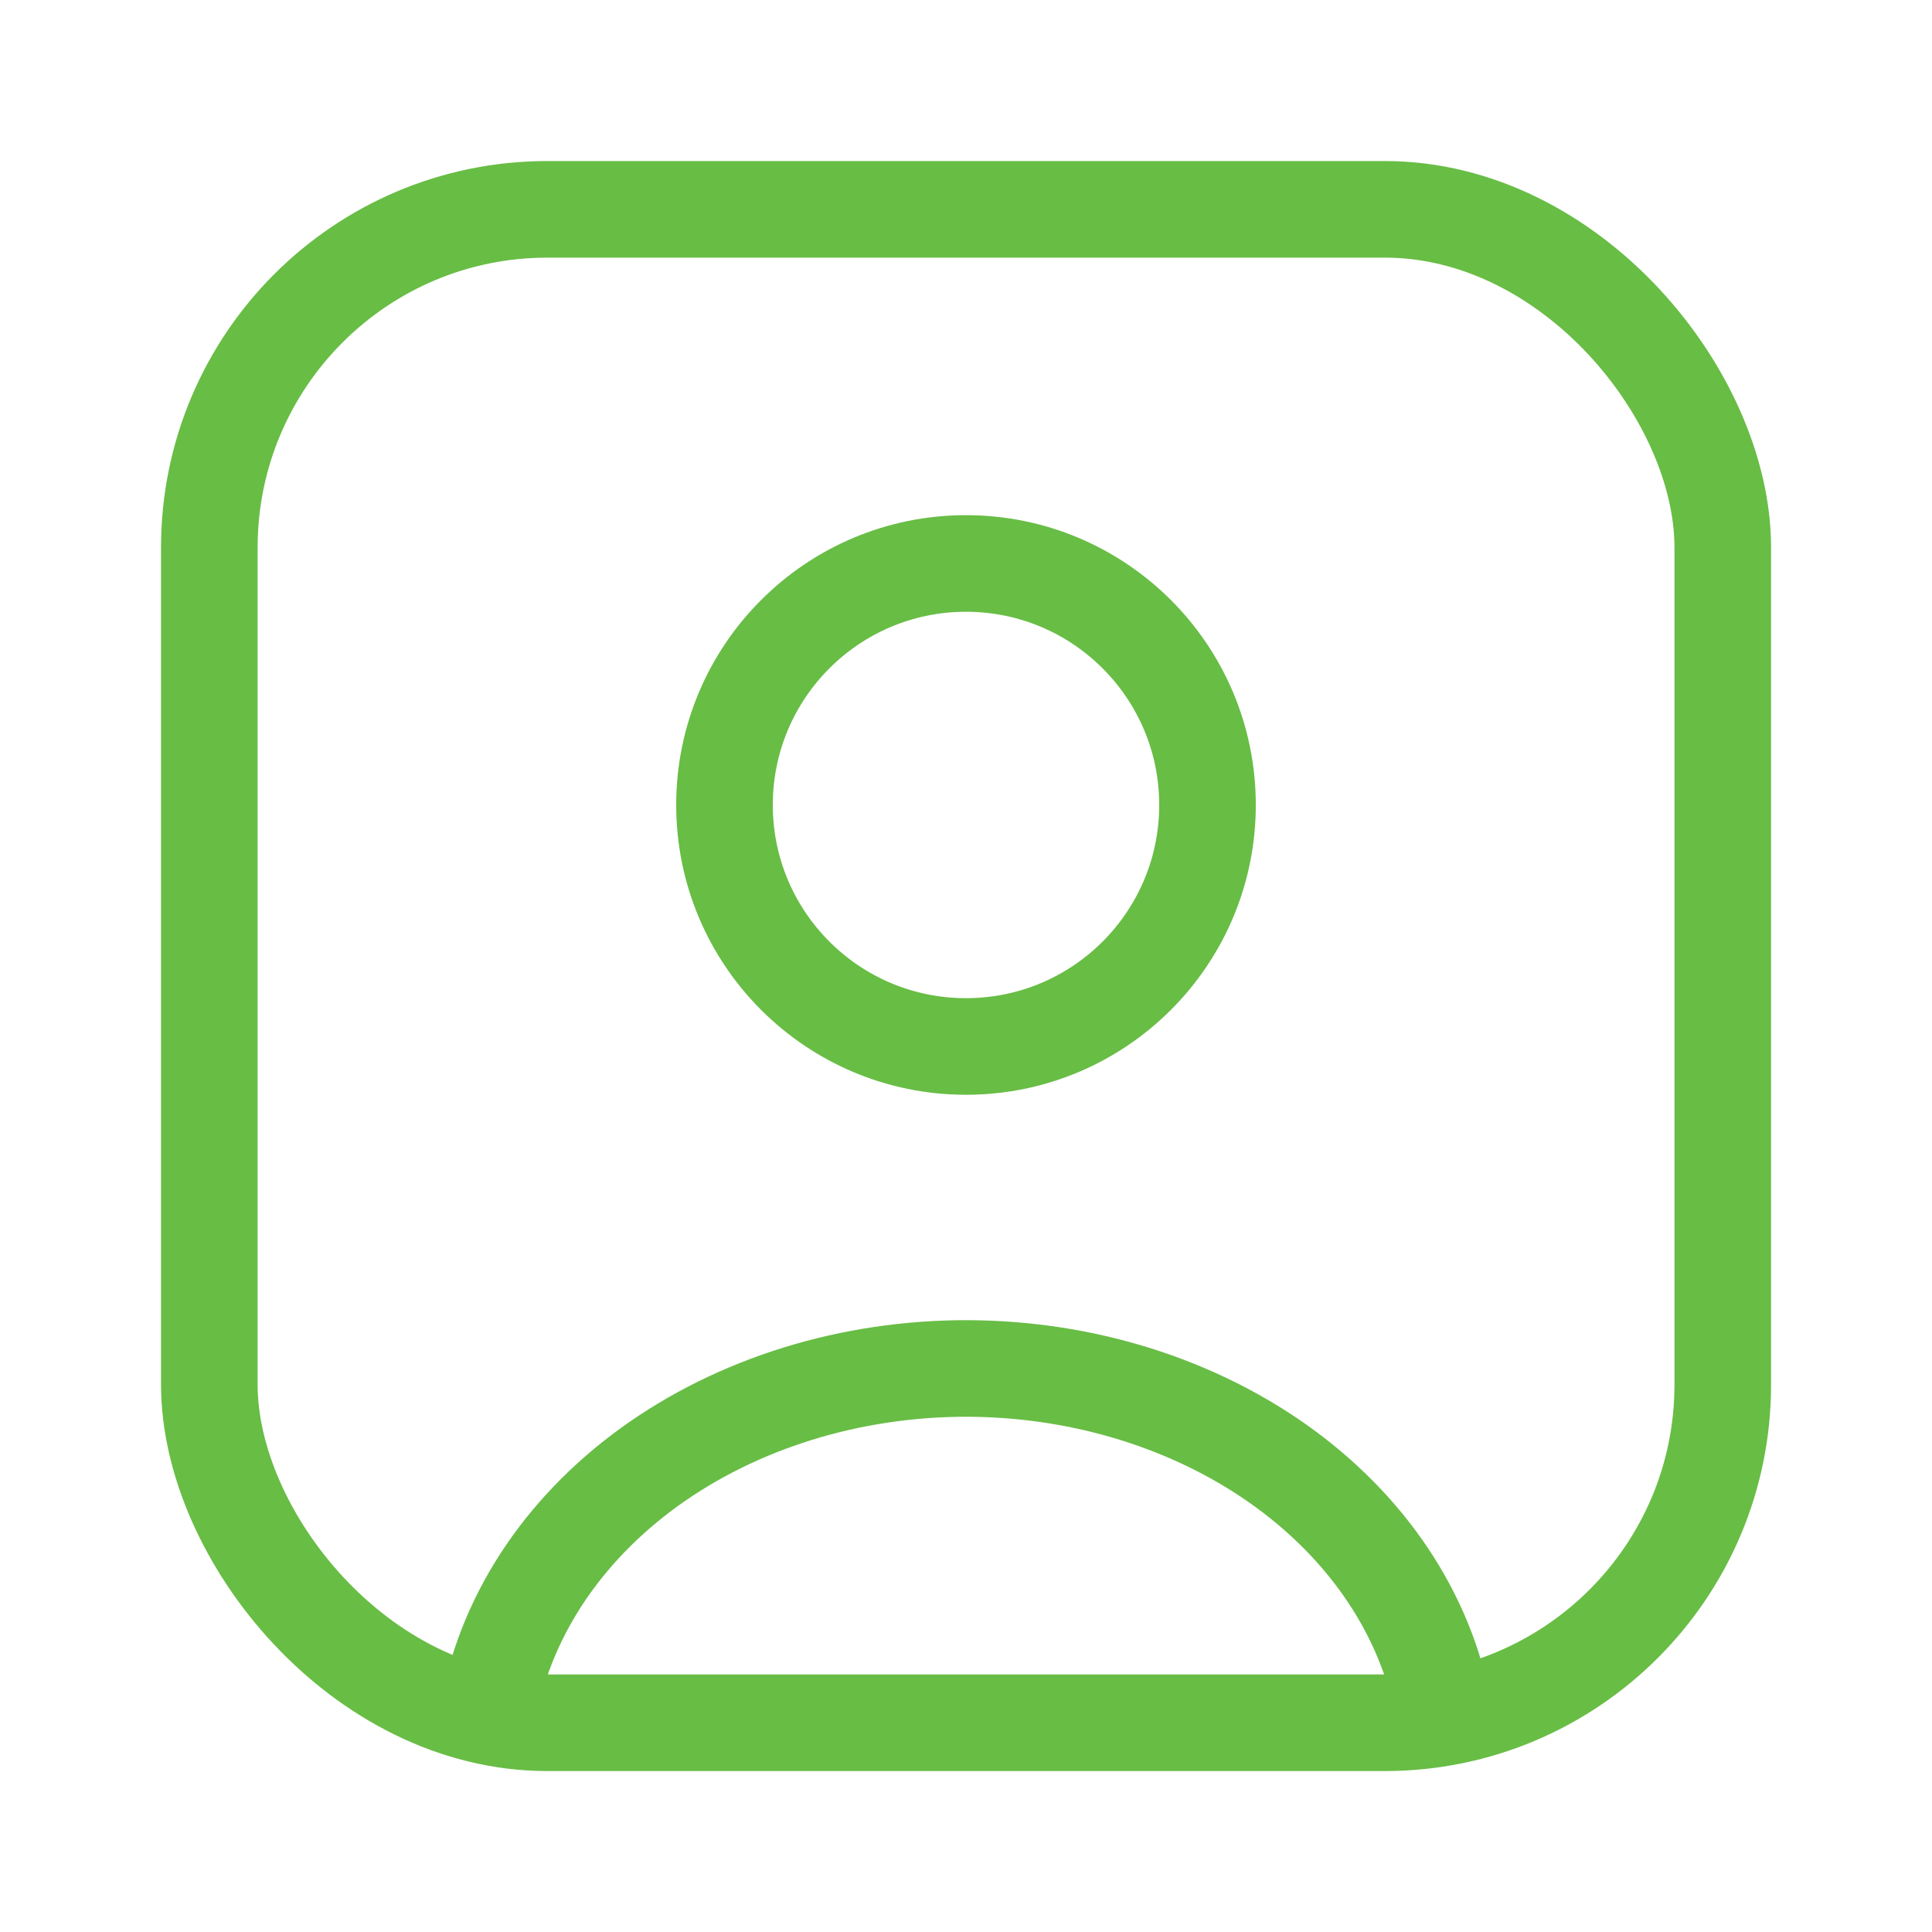 <?xml version="1.0" encoding="UTF-8"?> <svg xmlns="http://www.w3.org/2000/svg" width="20" height="20" viewBox="0 0 20 20" fill="none"><path d="M14.944 17.714C14.764 16.715 14.154 15.804 13.228 15.151C12.301 14.499 11.122 14.149 9.909 14.167C8.696 14.186 7.533 14.571 6.635 15.251C5.738 15.932 5.168 16.86 5.032 17.865" stroke="#68BD45"></path><ellipse cx="10" cy="8.333" rx="2.5" ry="2.5" stroke="#68BD45" stroke-linecap="round"></ellipse><rect x="2.167" y="2.167" width="15.667" height="15.667" rx="3.5" stroke="#68BD45"></rect></svg> 
